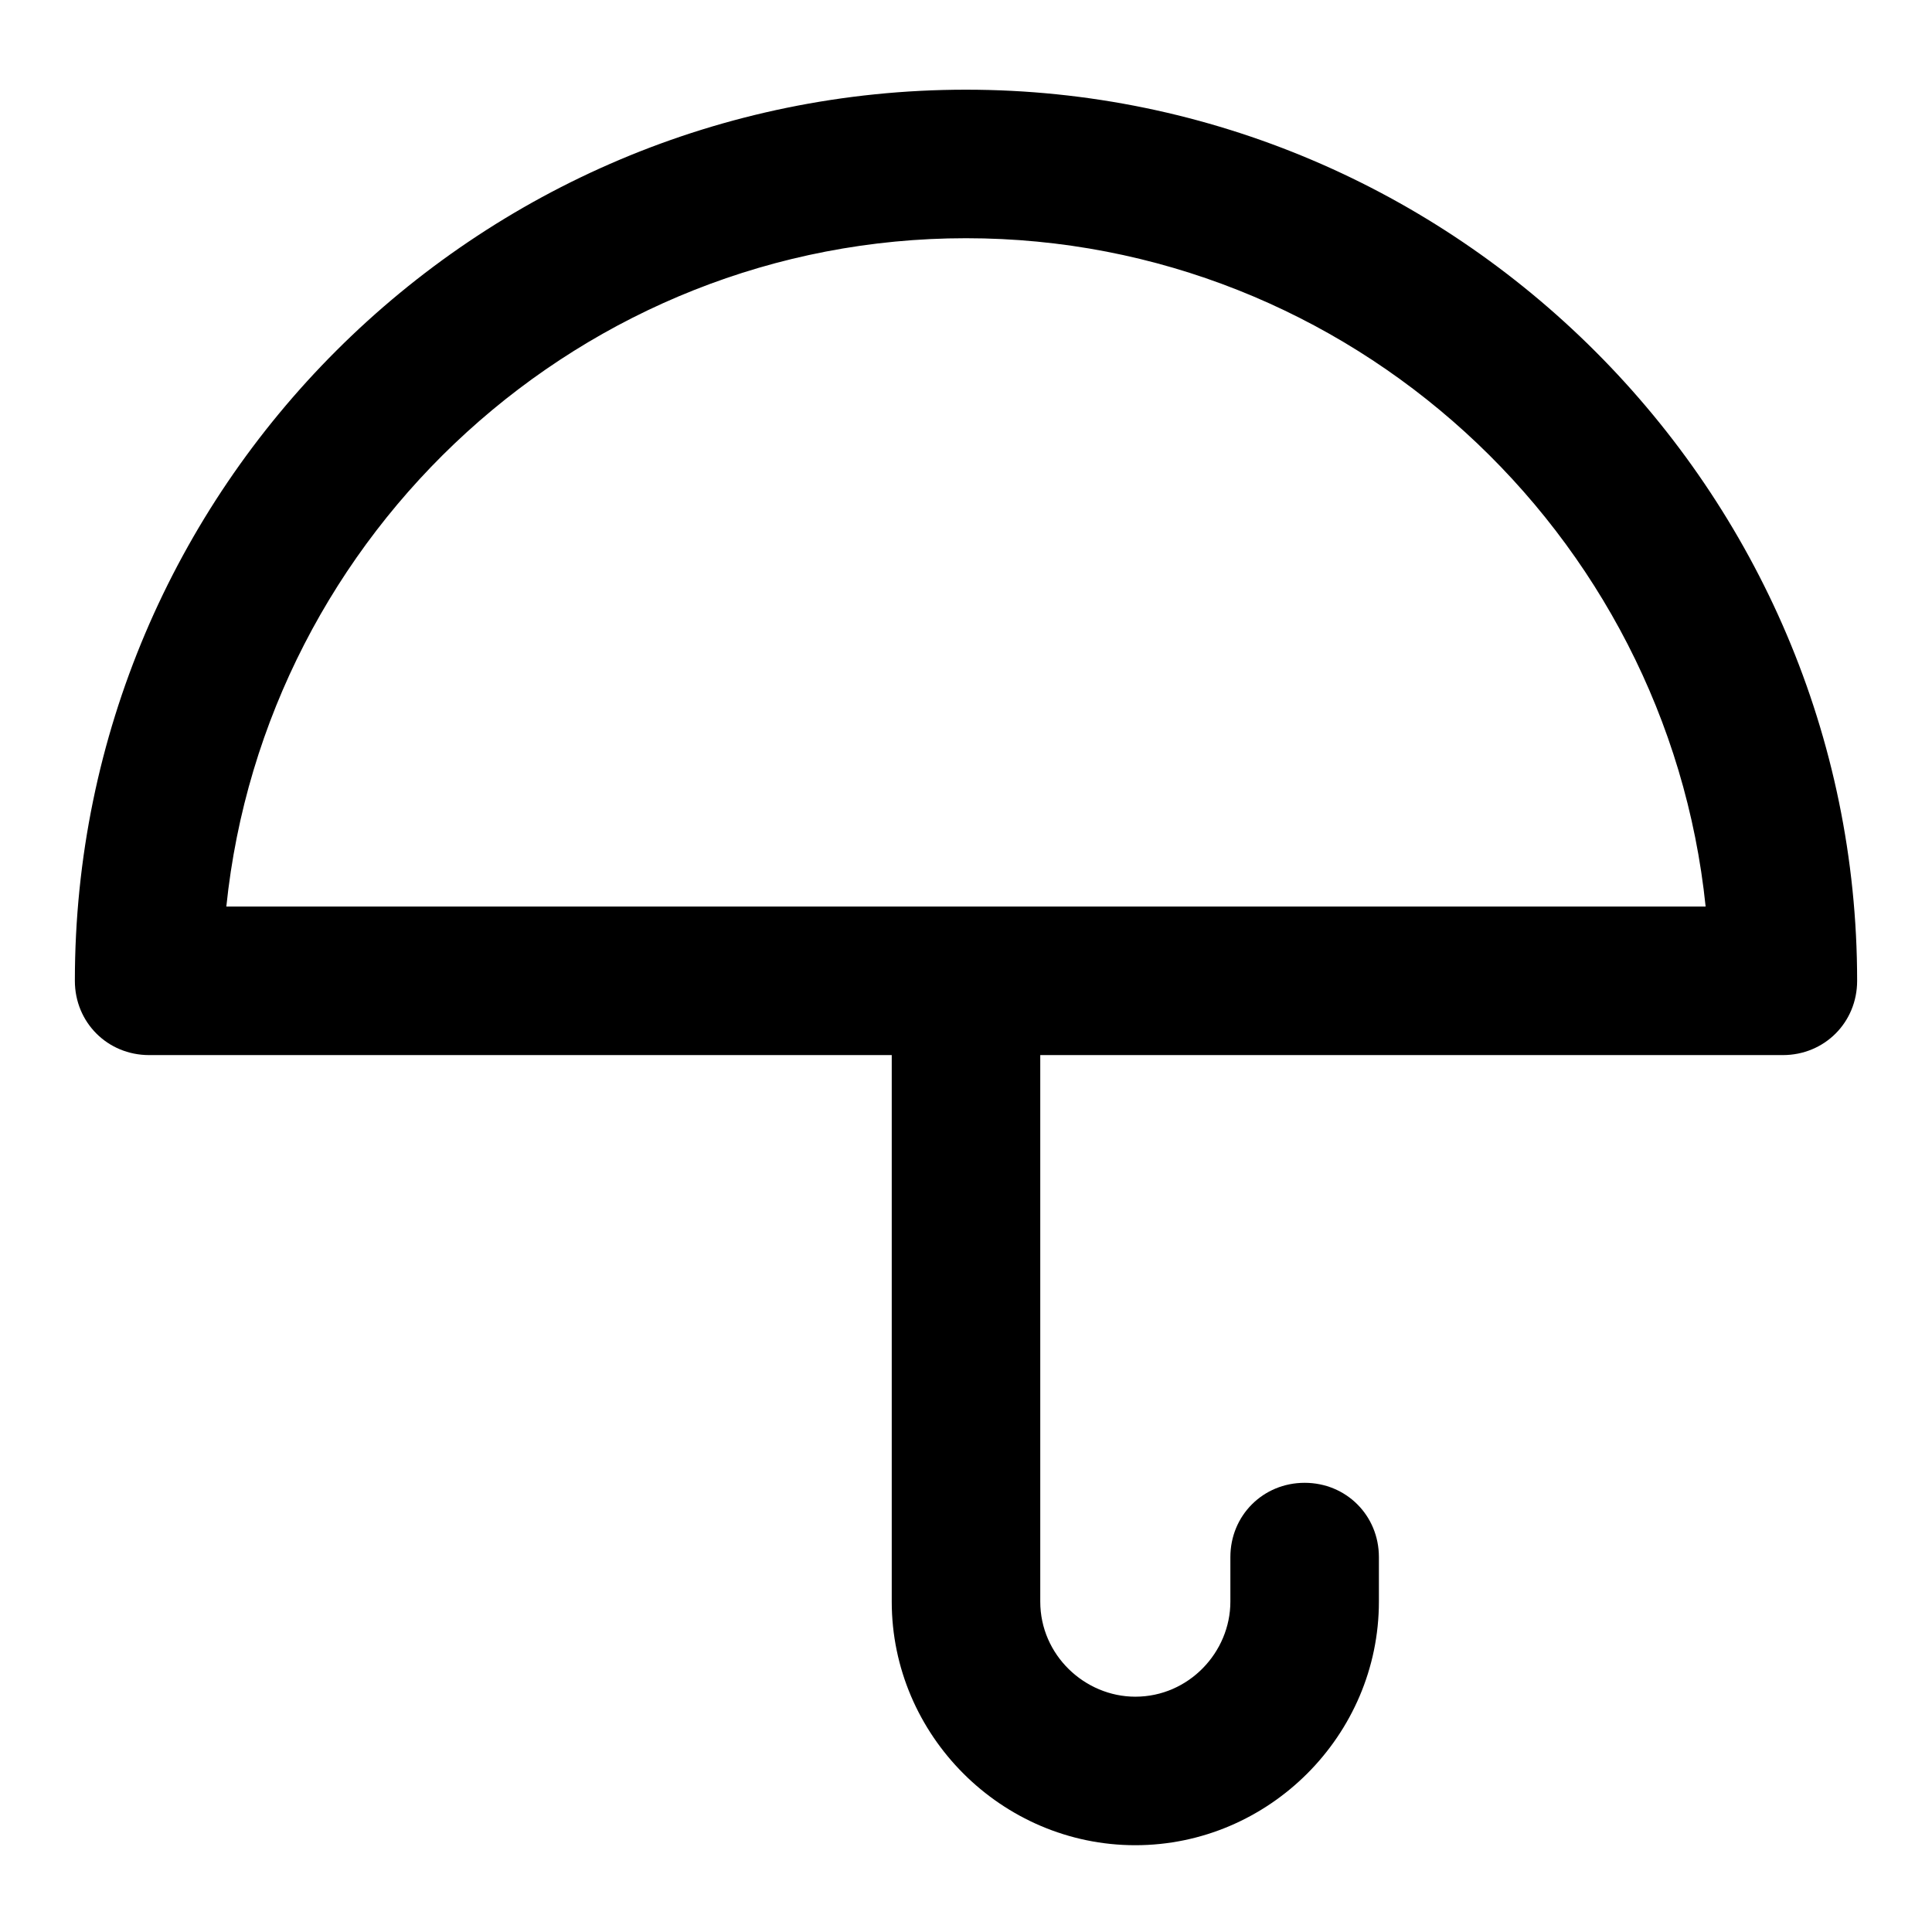<?xml version="1.0" encoding="UTF-8"?>
<!-- Uploaded to: ICON Repo, www.svgrepo.com, Generator: ICON Repo Mixer Tools -->
<svg fill="#000000" width="800px" height="800px" version="1.1" viewBox="144 144 512 512" xmlns="http://www.w3.org/2000/svg">
 <path d="m183.52 423.61h196.8v144.84c0 35.426 29.125 64.551 64.551 64.551 35.426 0 64.551-29.125 64.551-64.551v-11.809c0-11.02-8.66-19.68-19.68-19.68-11.02 0-19.68 8.66-19.68 19.68v11.809c0 13.383-11.02 25.191-25.191 25.191-13.383 0-25.191-11.02-25.191-25.191v-144.84h196.8c11.02 0 19.68-8.66 19.68-19.68 0-129.89-106.27-236.16-236.16-236.16-129.89 0-236.16 105.48-236.16 236.16 0 11.023 8.66 19.68 19.684 19.68zm216.48-216.48c101.55 0 185.78 77.934 196.01 177.12h-392.03c10.234-99.188 94.465-177.12 196.02-177.12z"/>
</svg>
